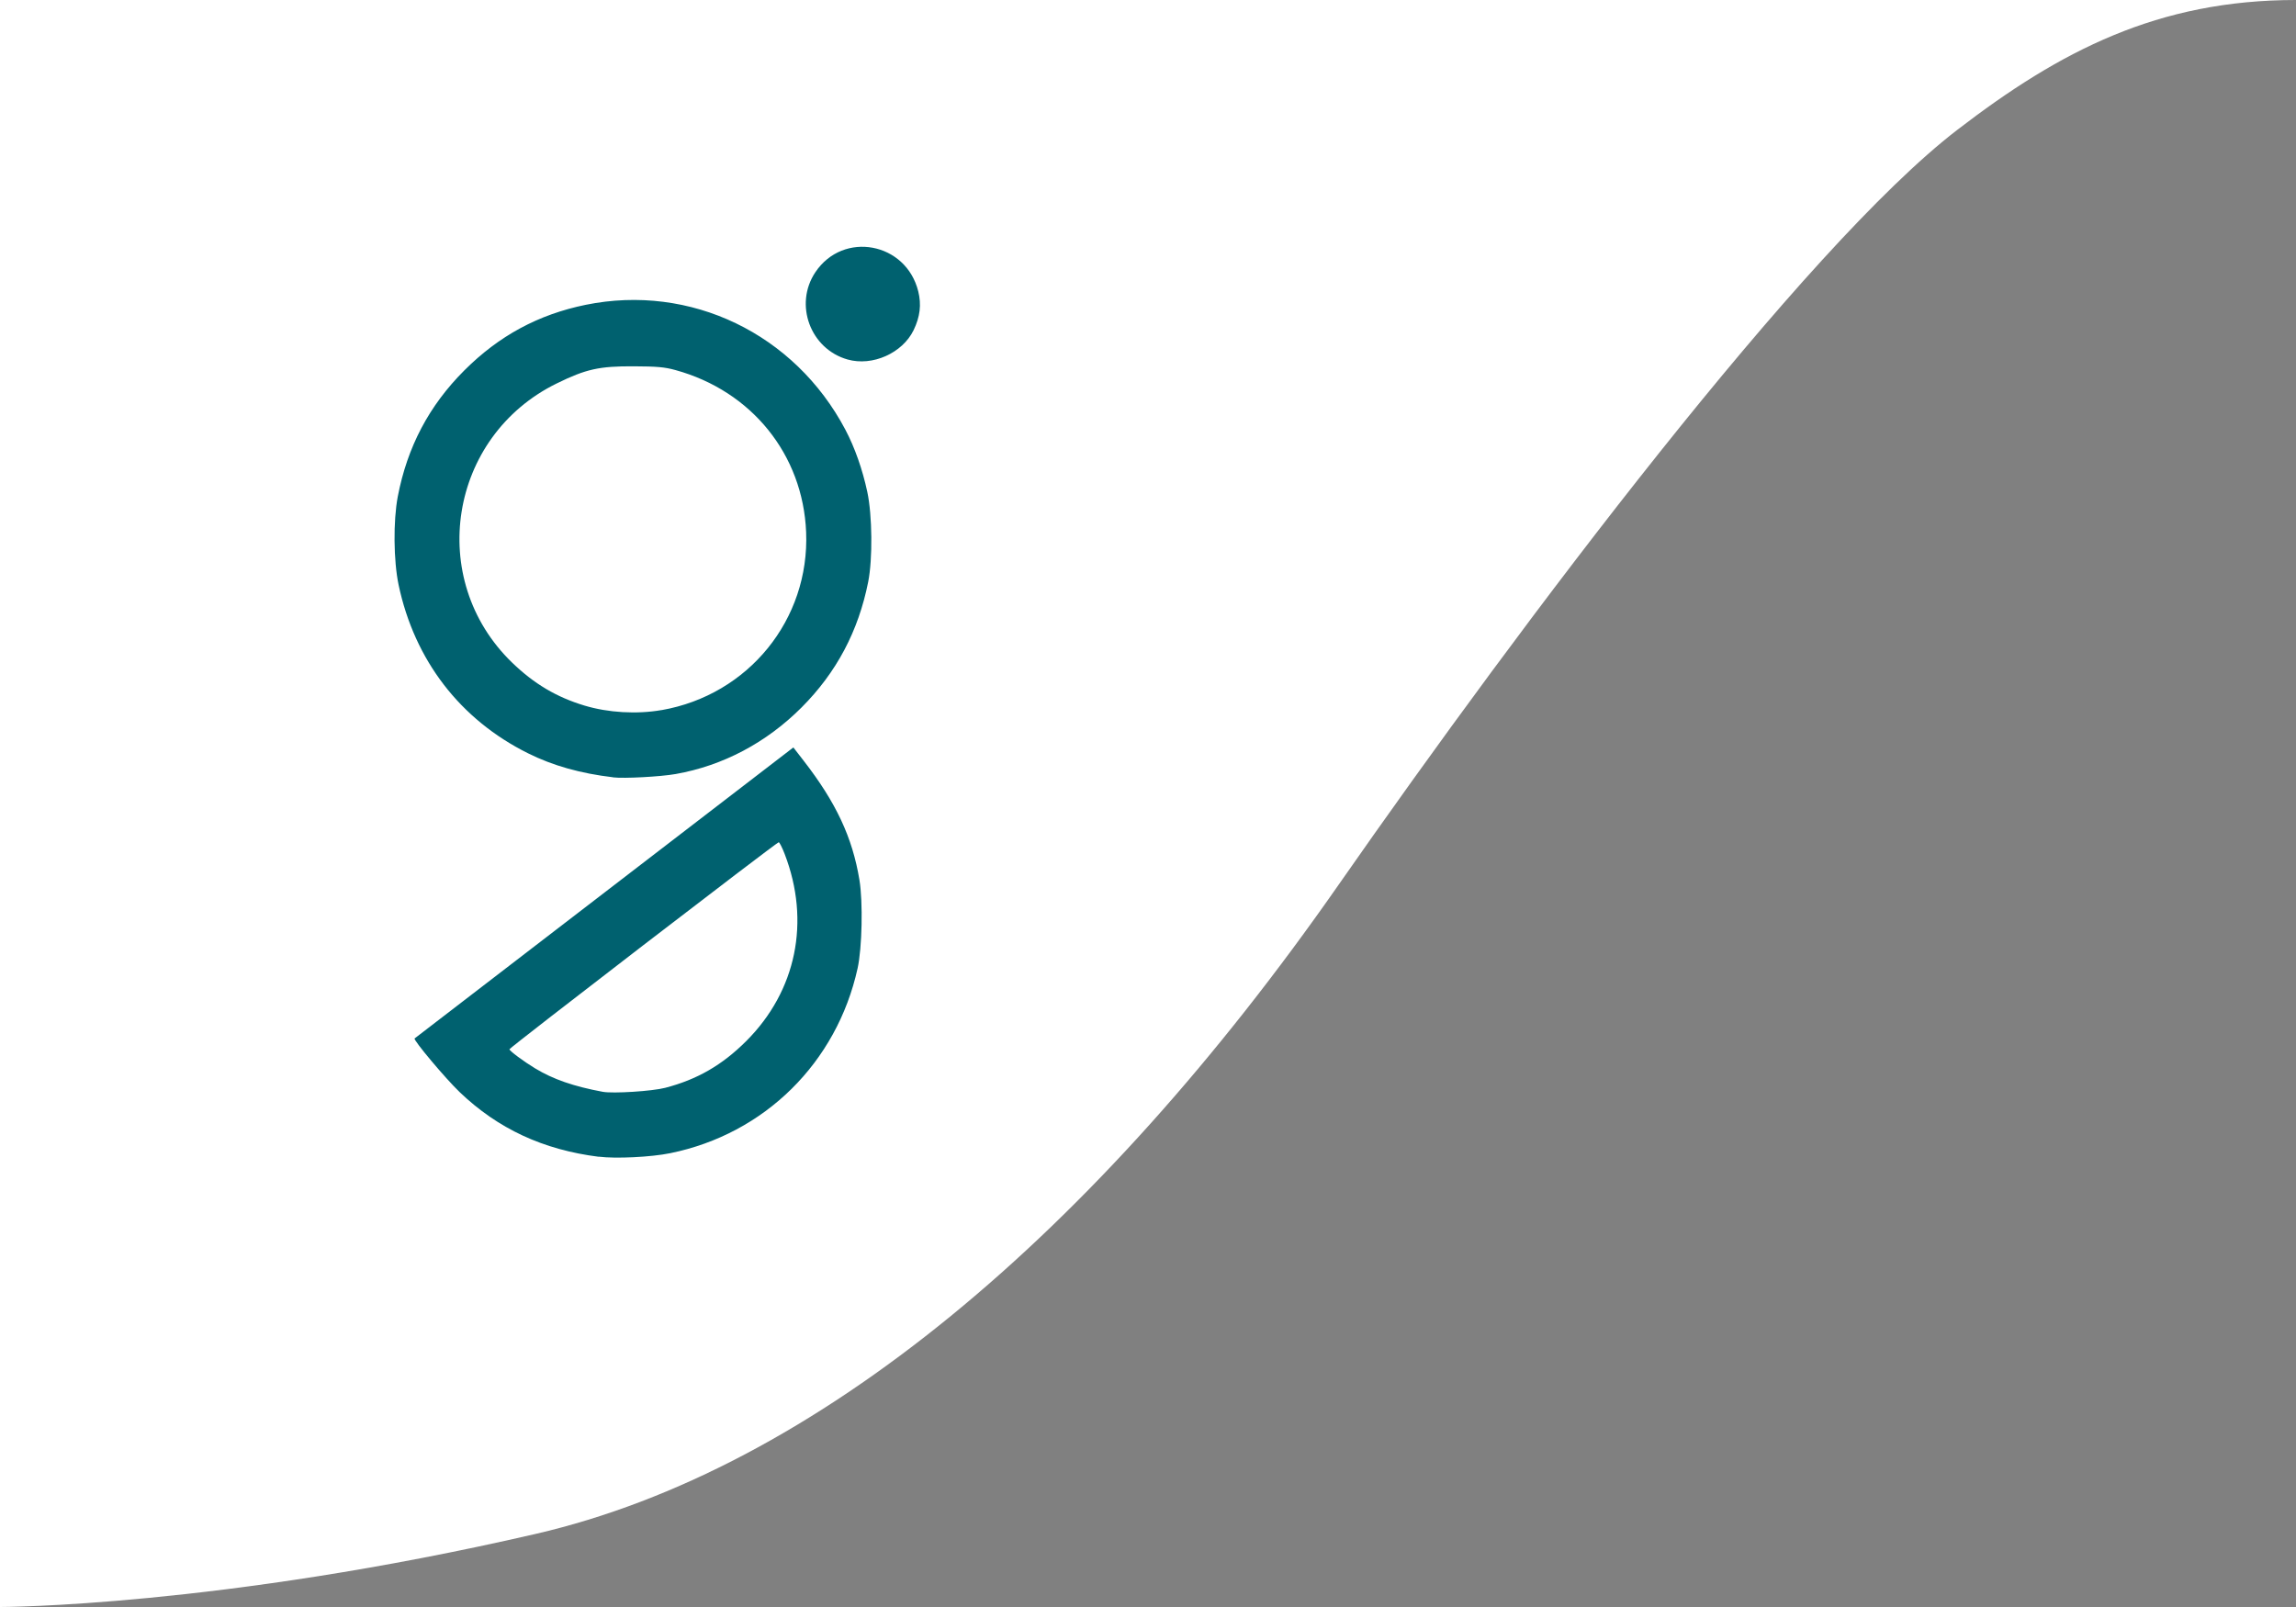 <?xml version="1.0" encoding="UTF-8" standalone="no"?>
<svg
   xmlns:dc="http://purl.org/dc/elements/1.1/"
   xmlns:cc="http://creativecommons.org/ns#"
   xmlns:rdf="http://www.w3.org/1999/02/22-rdf-syntax-ns#"
   xmlns:svg="http://www.w3.org/2000/svg"
   xmlns="http://www.w3.org/2000/svg"
   xmlns:sodipodi="http://sodipodi.sourceforge.net/DTD/sodipodi-0.dtd"
   xmlns:inkscape="http://www.inkscape.org/namespaces/inkscape"
   width="50mm"
   height="35mm"
   viewBox="0 0 50 35"
   version="1.1"
   id="svg8"
   inkscape:version="1.0.2 (e86c870879, 2021-01-15, custom)"
   sodipodi:docname="top_left_corner.svg">
  <rect x="0" y="0" width="50" height="35" fill="#808080" stroke="none"/>
  <defs
     id="defs2" />
  <sodipodi:namedview
     id="base"
     pagecolor="#ffffff"
     bordercolor="#666666"
     borderopacity="1.0"
     inkscape:pageopacity="0.0"
     inkscape:pageshadow="2"
     inkscape:zoom="3.2167315"
     inkscape:cx="141.00262"
     inkscape:cy="156.8095"
     inkscape:document-units="mm"
     inkscape:current-layer="layer1"
     inkscape:document-rotation="0"
     showgrid="false"
     inkscape:window-width="2560"
     inkscape:window-height="1361"
     inkscape:window-x="-9"
     inkscape:window-y="-9"
     inkscape:window-maximized="1" />
  <g
     inkscape:label="Livello 1"
     inkscape:groupmode="layer"
     id="layer1">
    <path
       style="fill:#ffffff;stroke:none;stroke-width:0.284px;stroke-linecap:butt;stroke-linejoin:miter;stroke-opacity:1"
       d="M -1.9000001e-7,-3.0000001e-8 V 35 c 0,0 4.77,2e-6 11.661,-1.591 6.106,-1.41 12.191,-6.54 17.491,-14.141 C 33.178,13.494 39.289,5.393 42.624,2.828 44.868,1.103 46.996,-3.0000001e-8 50,-3.0000001e-8 Z"
       id="path12"
       sodipodi:nodetypes="ccssscc" />
    <path
       style="fill:#00616f;fill-opacity:1;stroke-width:0.038"
       d="m 13.037,25.194 c -1.21,-0.153 -2.191,-0.609 -3.026,-1.407 -0.309,-0.296 -1.018,-1.14 -0.982,-1.17 0.007,-0.006 1.376,-1.058 3.042,-2.338 1.666,-1.28 3.519,-2.704 4.118,-3.164 l 1.088,-0.836 0.224,0.289 c 0.706,0.91 1.063,1.672 1.215,2.597 0.079,0.478 0.058,1.484 -0.04,1.925 -0.454,2.056 -2.026,3.608 -4.08,4.026 -0.42,0.086 -1.188,0.123 -1.558,0.076 z m 1.451,-1.502 c 0.696,-0.181 1.239,-0.495 1.763,-1.018 1.092,-1.091 1.403,-2.605 0.836,-4.076 -0.054,-0.14 -0.112,-0.254 -0.129,-0.254 -0.043,0 -5.866,4.477 -5.864,4.509 0.002,0.036 0.31,0.265 0.558,0.415 0.397,0.24 0.84,0.393 1.473,0.511 0.224,0.042 1.08,-0.013 1.364,-0.087 z M 13.35,16.929 C 12.641,16.845 12.041,16.676 11.502,16.408 10.02,15.672 9.027,14.38 8.68,12.737 8.57,12.214 8.562,11.344 8.662,10.817 8.87,9.733 9.342,8.837 10.111,8.068 c 0.756,-0.756 1.614,-1.219 2.643,-1.429 2.281,-0.465 4.551,0.627 5.656,2.72 0.206,0.391 0.372,0.863 0.478,1.358 0.108,0.506 0.117,1.461 0.019,1.955 -0.213,1.074 -0.692,1.977 -1.454,2.739 -0.766,0.766 -1.709,1.265 -2.738,1.447 -0.335,0.059 -1.125,0.101 -1.365,0.073 z m 1.058,-1.463 c 1.892,-0.331 3.225,-1.974 3.147,-3.878 -0.069,-1.687 -1.186,-3.072 -2.845,-3.528 -0.235,-0.065 -0.401,-0.08 -0.909,-0.082 -0.751,-0.004 -1.039,0.06 -1.675,0.372 -2.353,1.152 -2.851,4.268 -0.973,6.082 0.477,0.461 0.967,0.752 1.575,0.935 0.517,0.156 1.142,0.192 1.679,0.098 z m 4.051,-7.636 c -0.813,-0.229 -1.172,-1.2 -0.703,-1.901 0.608,-0.908 1.977,-0.652 2.241,0.418 0.071,0.288 0.039,0.553 -0.101,0.843 -0.243,0.501 -0.897,0.793 -1.437,0.64 z"
       id="path28" />
  </g>
</svg>
